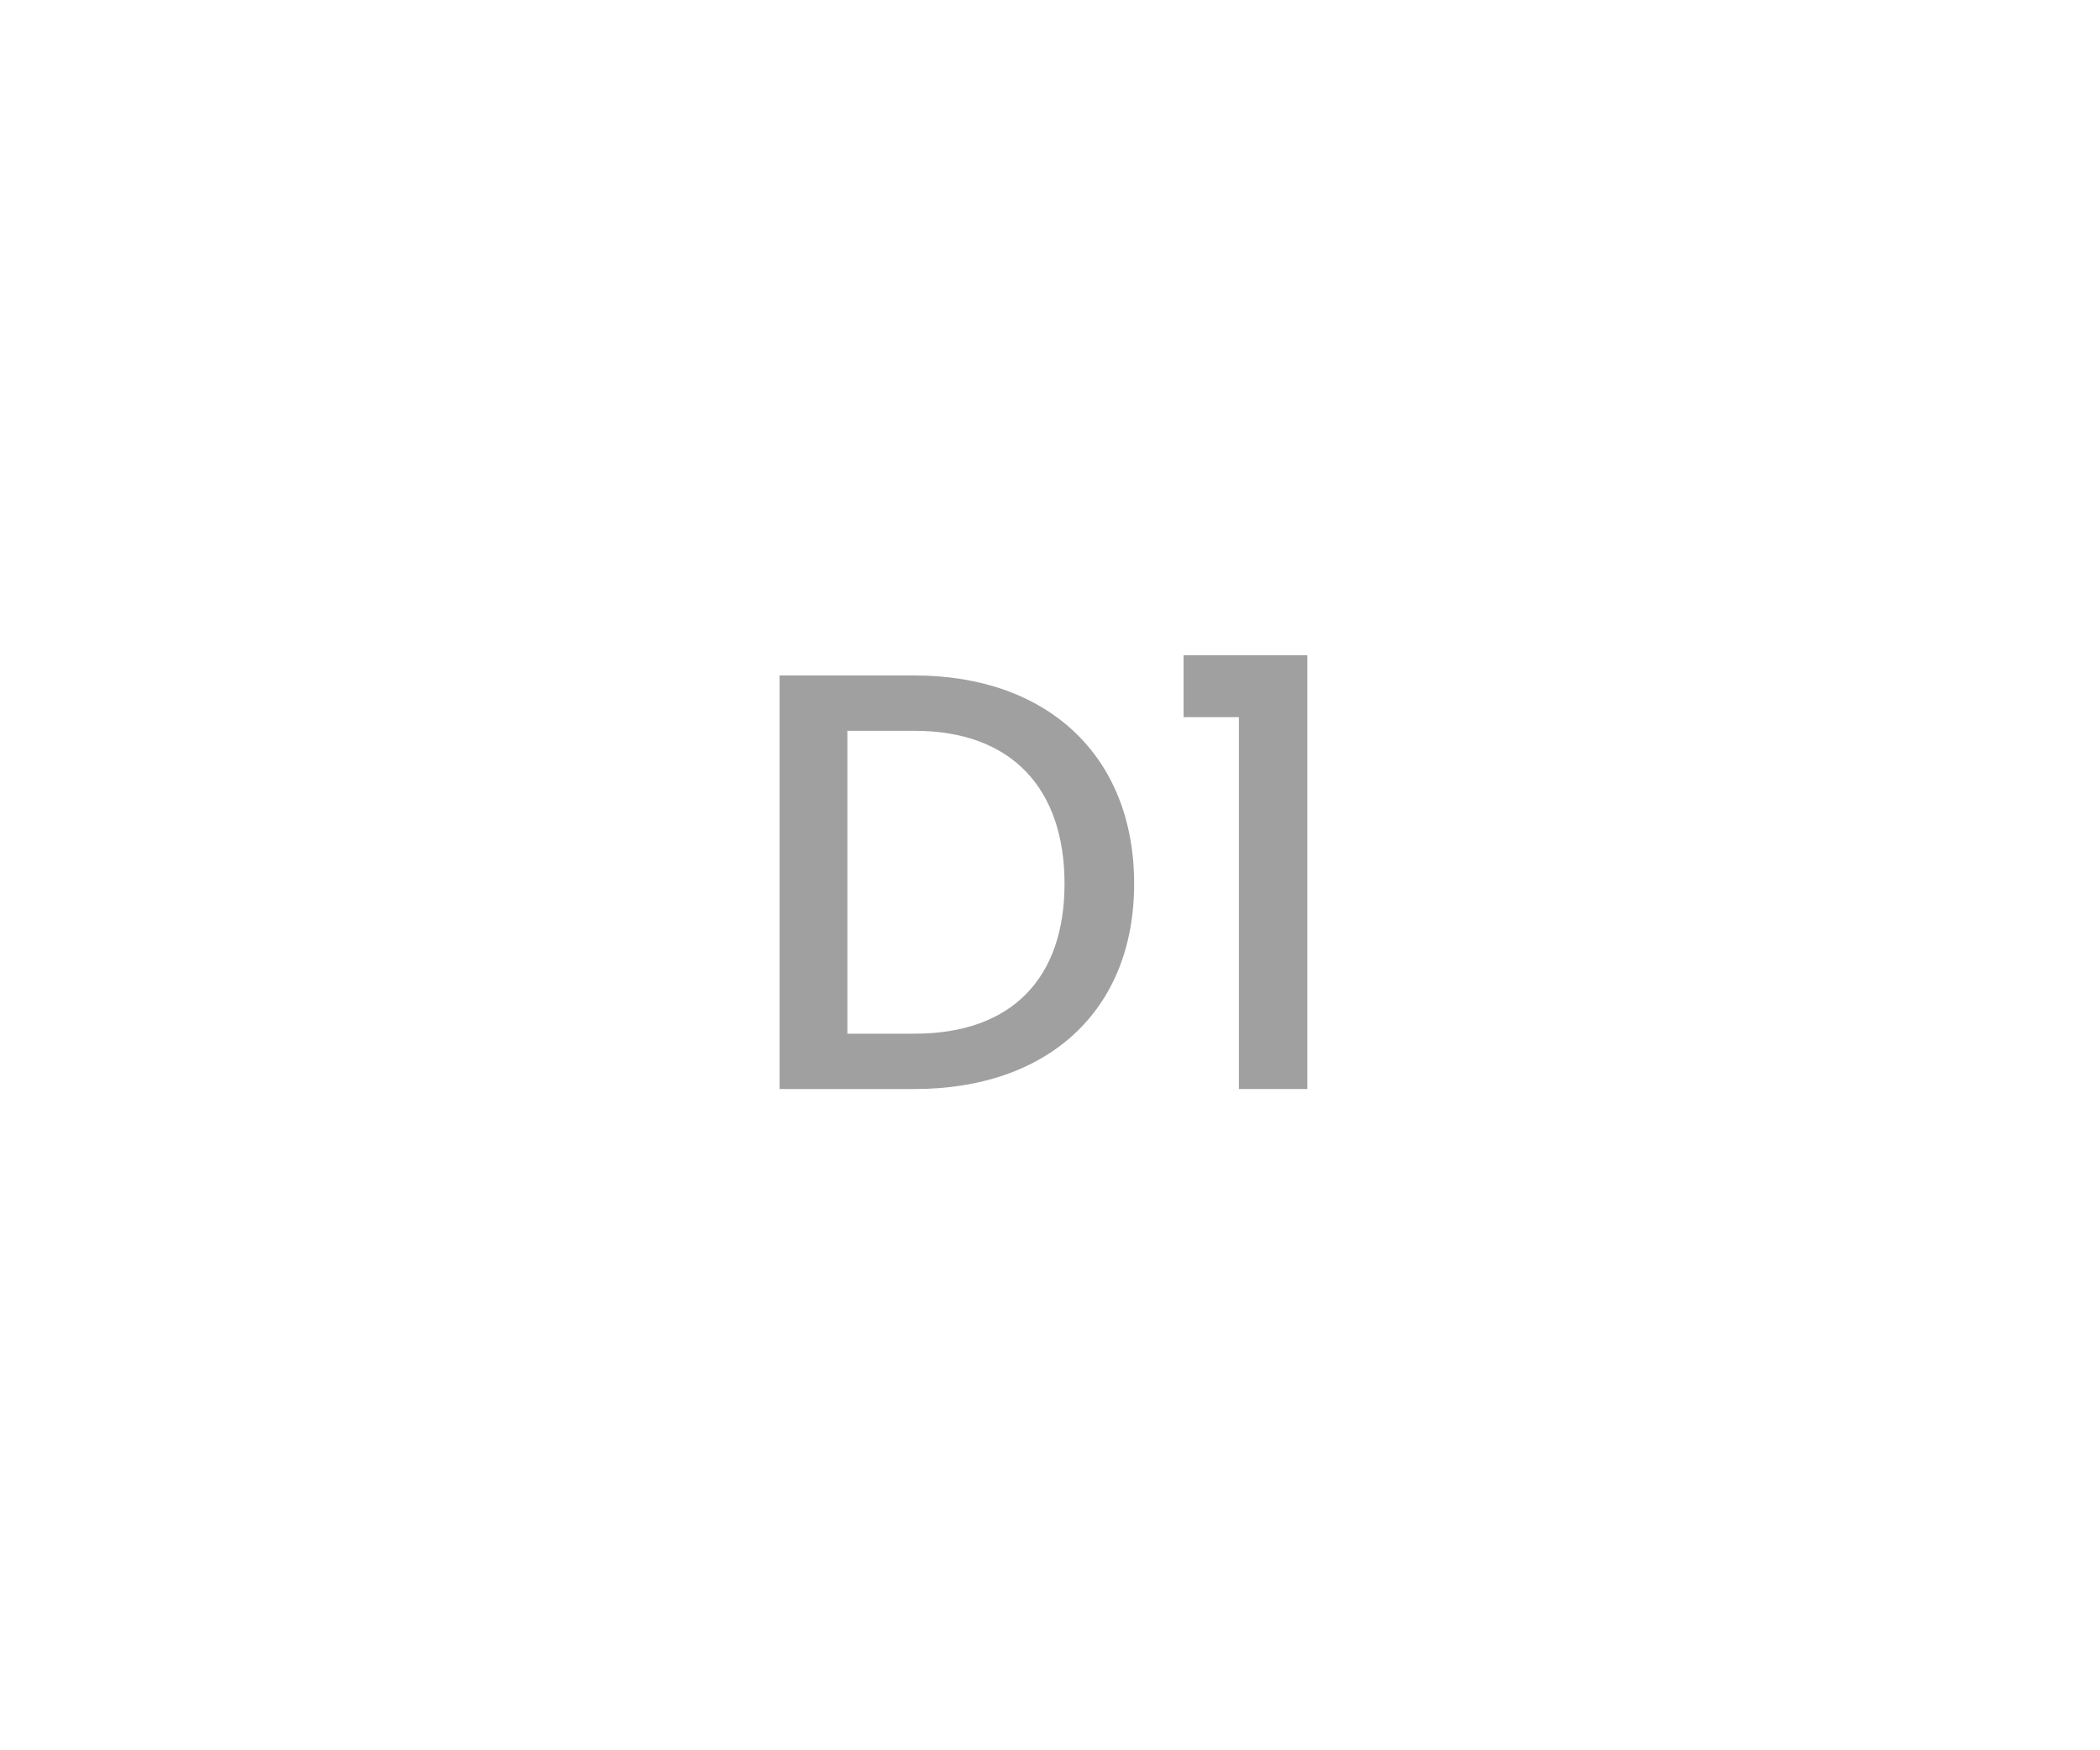<?xml version="1.0" encoding="utf-8"?>
<!-- Generator: Adobe Illustrator 26.5.0, SVG Export Plug-In . SVG Version: 6.00 Build 0)  -->
<svg version="1.1" id="Layer_1" xmlns="http://www.w3.org/2000/svg" xmlns:xlink="http://www.w3.org/1999/xlink" x="0px" y="0px"
	 viewBox="0 0 60 50" style="enable-background:new 0 0 60 50;" xml:space="preserve">
<style type="text/css">
	.st0{fill:#A0A0A0;}
	.st1{fill:#ED1C24;}
	.st2{fill:#231F20;}
	.st3{fill:none;}
	.st4{fill:#FFFFFF;}
	.st5{opacity:0.71;}
	.st6{opacity:0.3;}
</style>
<g>
	<g>
		<path class="st0" d="M32.404,25.246c0,3.638-2.481,5.864-6.272,5.864h-3.858V19.296h3.858
			C29.923,19.296,32.404,21.591,32.404,25.246z M26.132,29.529c2.788,0,4.283-1.598,4.283-4.283c0-2.703-1.495-4.369-4.283-4.369
			h-1.921v8.652H26.132z"/>
		<path class="st0" d="M35.397,20.486h-1.581v-1.768h3.536V31.11h-1.955V20.486z"/>
	</g>
</g>
</svg>
